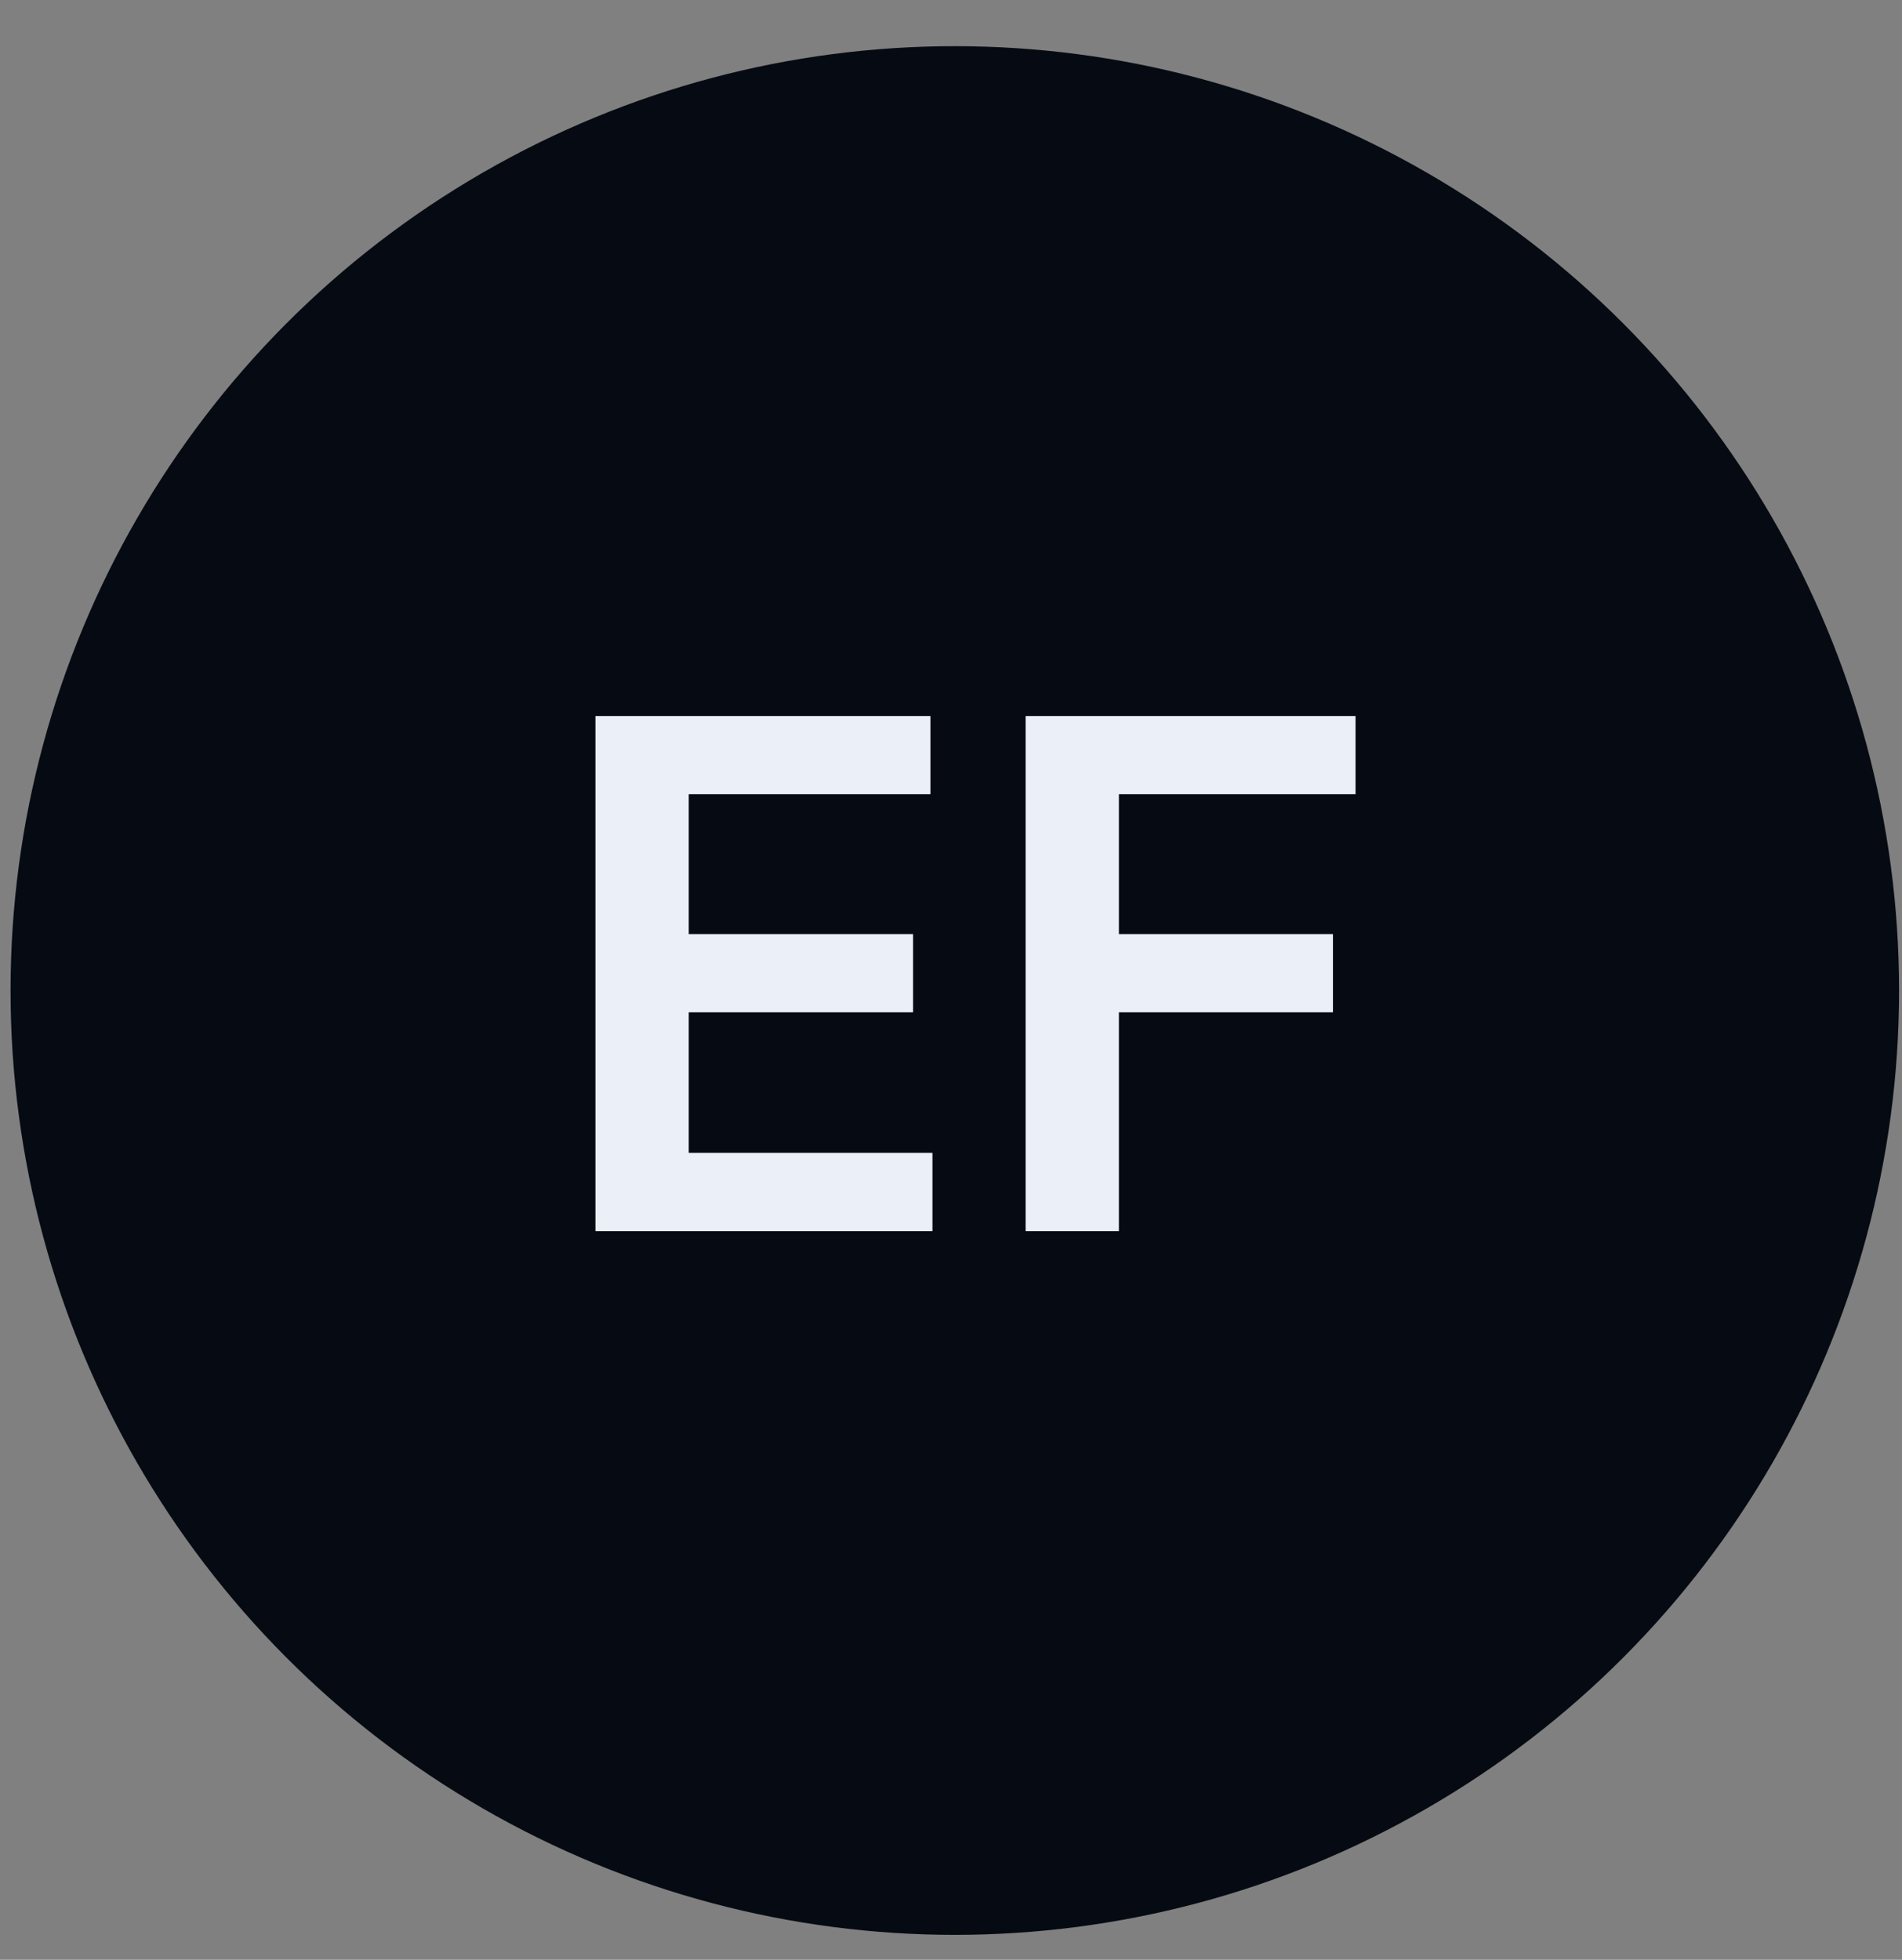 <svg width="33" height="34" viewBox="0 0 33 34" fill="none" xmlns="http://www.w3.org/2000/svg">
<rect x="0" y="0" width="33" height="34" fill="#808080" stroke="none"/>
<circle cx="16.566" cy="17.184" r="16.383" fill="#060B13"/>
<path d="M10.331 21.358V12.422H16.143V13.779H11.95V16.205H15.842V17.562H11.95V20.001H16.178V21.358H10.331ZM17.795 21.358V12.422H23.519V13.779H19.413V16.205H23.127V17.562H19.413V21.358H17.795Z" fill="#EBEFF8"/>
</svg>
